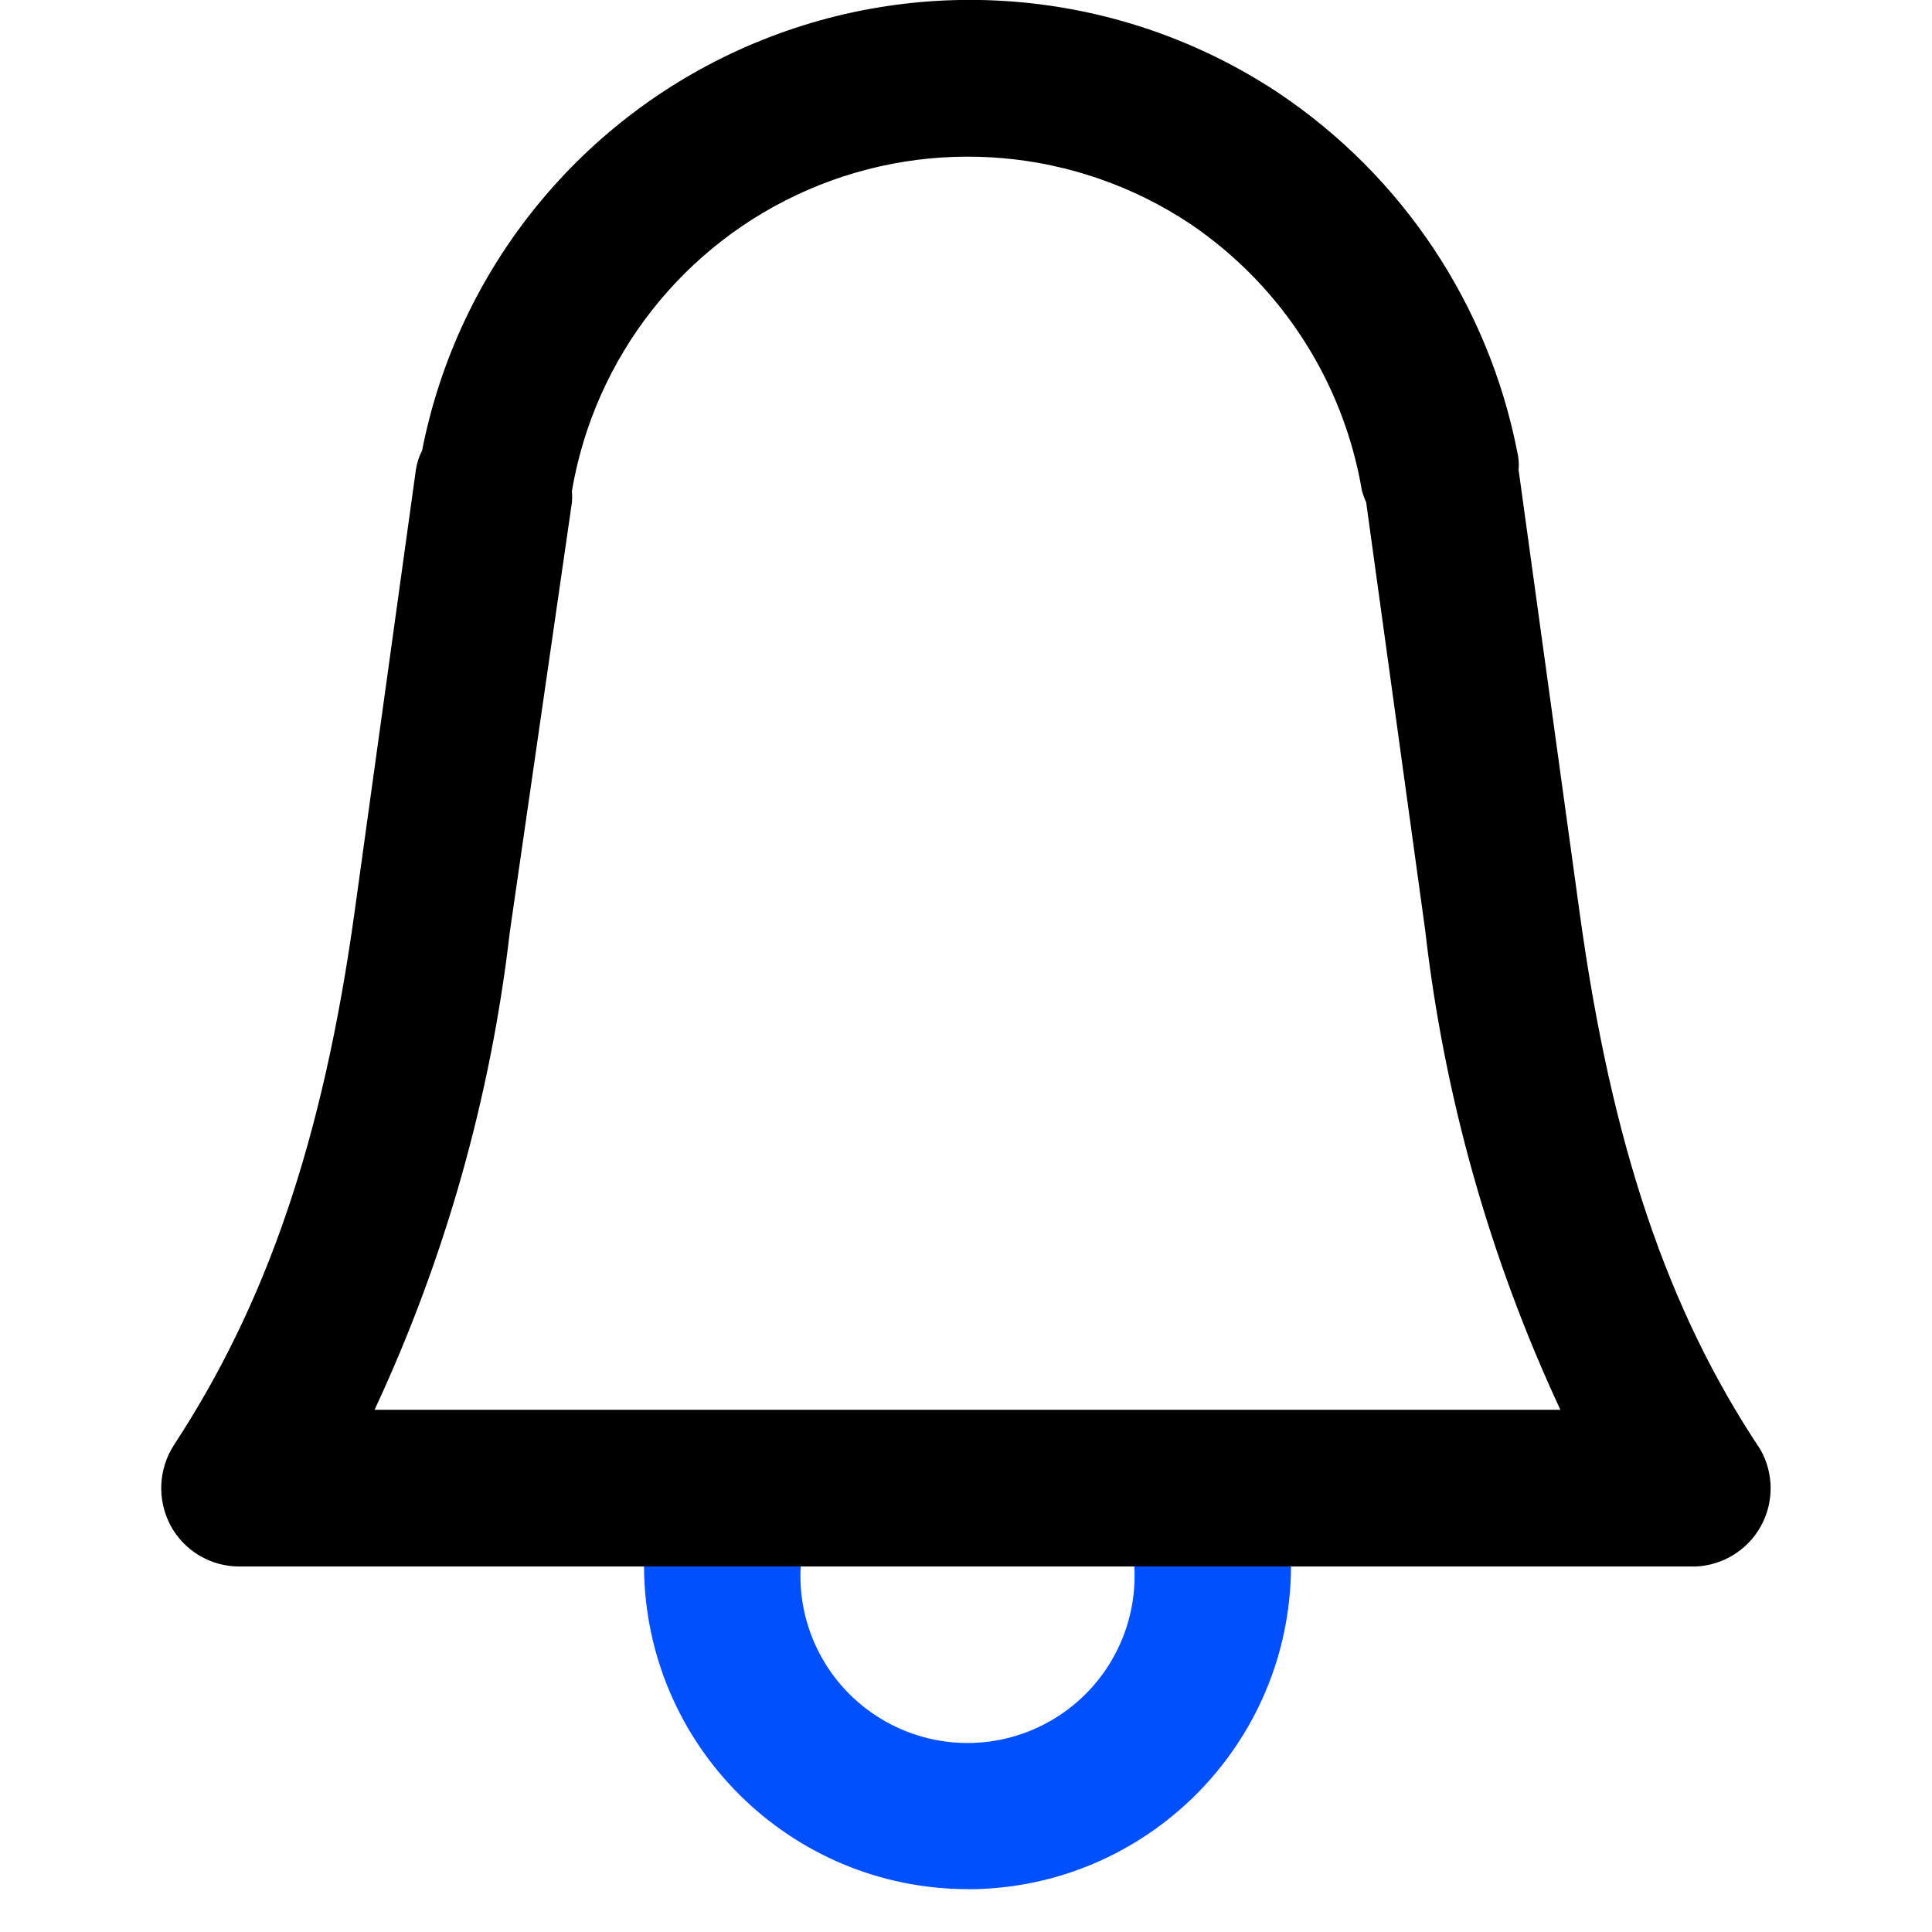 <?xml version="1.0" encoding="UTF-8"?>
<svg xmlns="http://www.w3.org/2000/svg" width="32" height="32" viewBox="0 0 32 32">
  <g fill="none" fill-rule="evenodd">
    <g fill-rule="nonzero">
      <g>
        <g>
          <g>
            <path fill="#0050FF" d="M13.362 31.29C10.41 31.287 8.014 28.9 8 25.947c0-.717.58-1.297 1.297-1.297s1.298.58 1.298 1.297c-.058 1.024.456 1.996 1.335 2.525.878.53 1.977.53 2.856 0 .879-.53 1.392-1.501 1.335-2.525 0-.717.58-1.297 1.297-1.297s1.298.58 1.298 1.297c-.01 2.951-2.403 5.34-5.354 5.345z" transform="translate(-1175 -4512) translate(347 4408) translate(828 104) translate(2.667)"></path>
            <path fill="#000" d="M25.418 25.946H1.298c-.478.001-.918-.262-1.142-.683-.223-.422-.2-.932.06-1.332 1.514-2.31 2.465-5.016 2.993-8.848l1.012-7.3c.016-.111.051-.22.103-.32.595-3.028 2.661-5.561 5.51-6.75 2.848-1.19 6.102-.88 8.674.826 2.053 1.375 3.475 3.51 3.953 5.933.025.102.034.207.025.312l1.012 7.342c.528 3.832 1.453 6.573 2.993 8.883.223.393.226.874.007 1.27-.219.395-.628.648-1.08.667zm-21.88-2.595h19.64c-1.17-2.511-1.926-5.195-2.24-7.948l-.977-7.083c-.028-.061-.051-.125-.07-.19-.304-1.805-1.336-3.405-2.853-4.428-1.875-1.243-4.252-1.454-6.317-.56-2.064.893-3.537 2.77-3.915 4.988.005.063.005.127 0 .19l-1.029 7.118c-.317 2.74-1.074 5.413-2.24 7.913z" transform="translate(-1175 -4512) translate(347 4408) translate(828 104) translate(2.667)"></path>
          </g>
        </g>
      </g>
    </g>
  </g>
</svg>
